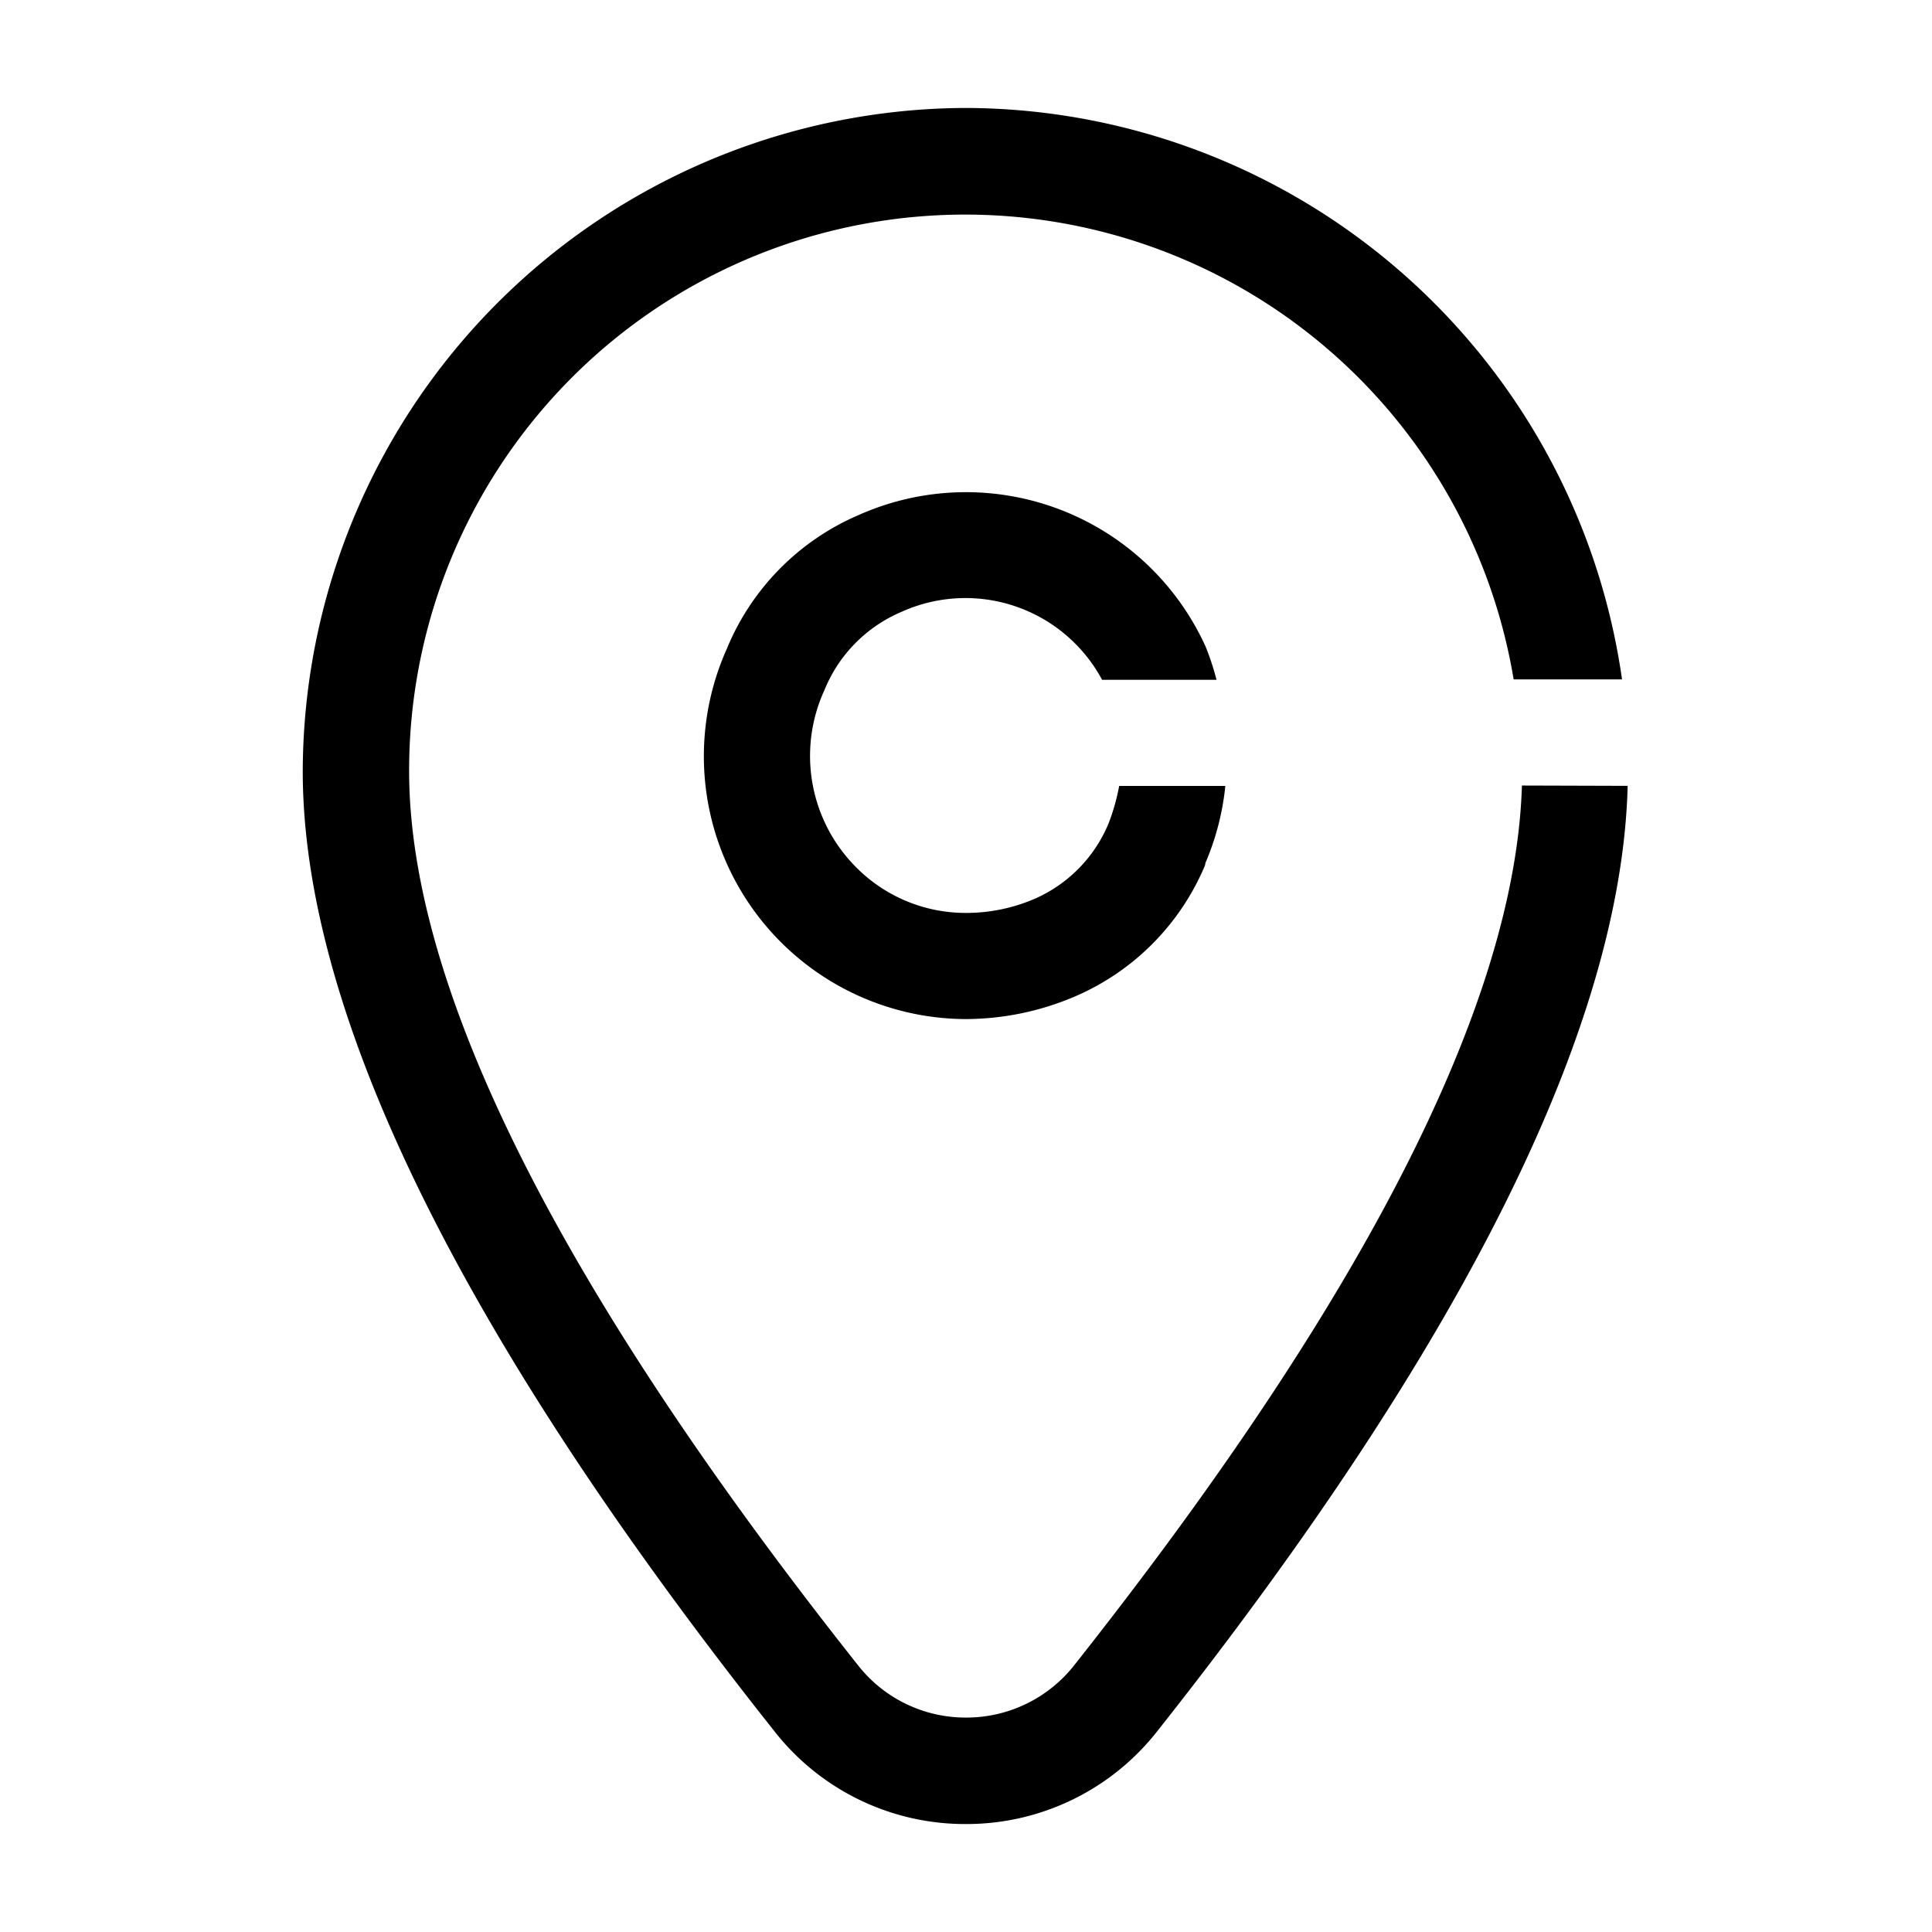 <svg id="ic_location" xmlns="http://www.w3.org/2000/svg" xmlns:xlink="http://www.w3.org/1999/xlink" width="18.2" height="18.2" viewBox="0 0 18.2 18.2">
  <defs>
    <clipPath id="clip-path">
      <rect id="Rectangle_1005" data-name="Rectangle 1005" width="18.2" height="18.2" transform="translate(0 0)" fill="none"/>
    </clipPath>
  </defs>
  <g id="Group_16355" data-name="Group 16355" clip-path="url(#clip-path)">
    <path id="Path_301" data-name="Path 301" d="M14.337,7.4c-.061,2.034-1.471,4.814-4.212,8.28a1.293,1.293,0,0,1-1.024.5h0a1.288,1.288,0,0,1-1.024-.5c-2.8-3.536-4.223-6.368-4.223-8.417A5.238,5.238,0,0,1,14.259,6.4H15.28A6.264,6.264,0,0,0,9.1,1.017h0A6.267,6.267,0,0,0,2.852,7.265c0,2.28,1.493,5.321,4.437,9.036a2.281,2.281,0,0,0,1.808.882h0a2.284,2.284,0,0,0,1.809-.88c2.887-3.649,4.37-6.638,4.427-8.9Z"/>
    <path id="Path_302" data-name="Path 302" d="M11.361,6.1a2.479,2.479,0,0,0-3.268-1.25A2.339,2.339,0,0,0,6.846,6.114,2.476,2.476,0,0,0,9.092,9.6H9.1a2.631,2.631,0,0,0,1.012-.207,2.321,2.321,0,0,0,1.239-1.24l.005-.025a2.47,2.47,0,0,0,.187-.724H10.543a1.992,1.992,0,0,1-.1.353h0a1.331,1.331,0,0,1-.71.716A1.632,1.632,0,0,1,9.1,8.6H9.092a1.452,1.452,0,0,1-1.026-.429,1.485,1.485,0,0,1-.3-1.669,1.353,1.353,0,0,1,.726-.738,1.461,1.461,0,0,1,1.89.64h1.078a2.543,2.543,0,0,0-.1-.306"/>
  </g>
</svg>
